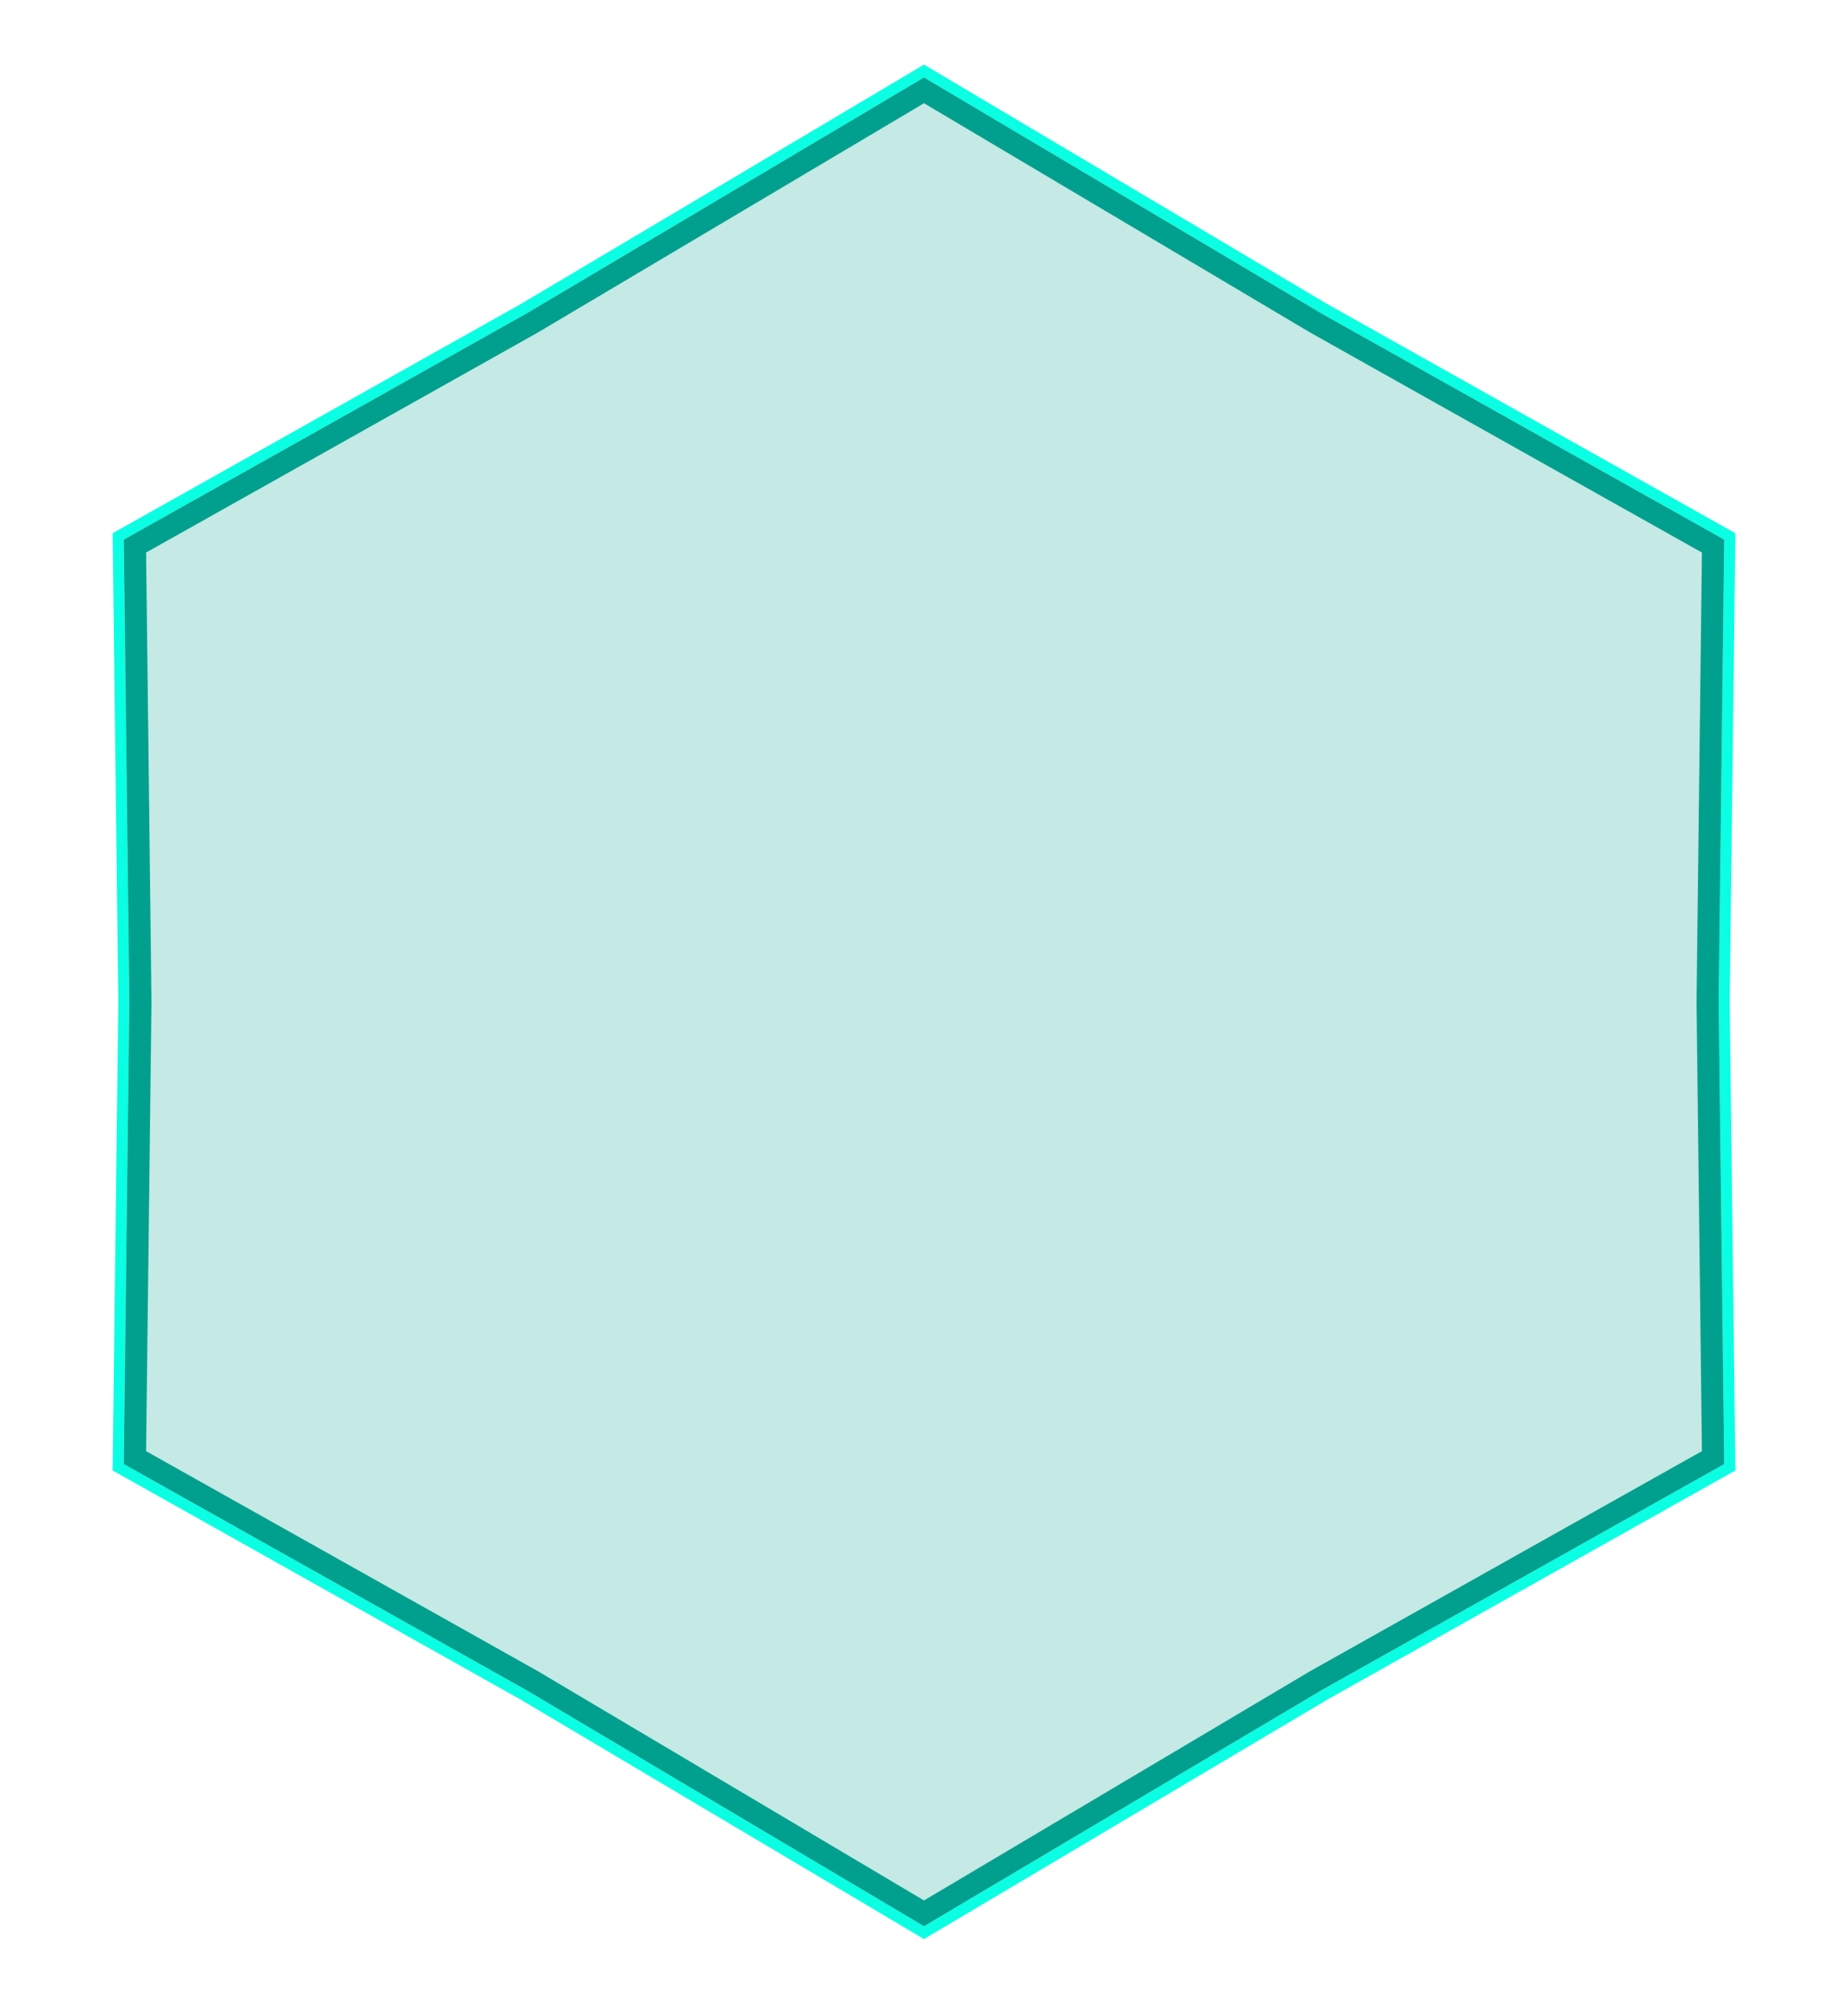<?xml version="1.0" encoding="UTF-8"?> <svg xmlns="http://www.w3.org/2000/svg" width="167" height="181" viewBox="0 0 167 181" fill="none"> <g filter="url(#filter0_f_557_28)"> <path d="M83.755 6.57L83.5 6.419L83.245 6.57L47.345 27.878L10.942 48.314L10.683 48.459L10.687 48.756L11.19 90.5L10.687 132.244L10.683 132.541L10.942 132.686L47.34 153.119L47.35 153.125L83.245 174.43L83.5 174.581L83.755 174.43L119.65 153.125L119.66 153.119L156.058 132.686L156.317 132.541L156.313 132.244L155.81 90.506V90.494L156.313 48.756L156.317 48.459L156.058 48.314L119.66 27.881L119.655 27.878L83.755 6.57Z" stroke="#0AFFE3"></path> </g> <g filter="url(#filter1_b_557_28)"> <path d="M83.5 7L119.405 28.311L155.813 48.75L155.31 90.5L155.813 132.25L119.405 152.689L83.5 174L47.595 152.689L11.187 132.25L11.69 90.5L11.187 48.75L47.595 28.311L83.5 7Z" fill="#01A08E" fill-opacity="0.23"></path> <path d="M118.895 29.171L118.905 29.177L118.915 29.183L154.806 49.331L154.31 90.488L154.31 90.5L154.31 90.512L154.806 131.669L118.915 151.817L118.905 151.823L118.895 151.829L83.5 172.837L48.105 151.829L48.095 151.823L48.084 151.817L12.194 131.669L12.69 90.512L12.69 90.5L12.69 90.488L12.194 49.331L48.084 29.183L48.095 29.177L48.105 29.171L83.5 8.163L118.895 29.171Z" stroke="#01A08E" stroke-width="2"></path> </g> <defs> <filter id="filter0_f_557_28" x="4.78" y="0.438" width="157.441" height="180.124" filterUnits="userSpaceOnUse" color-interpolation-filters="sRGB"> <feFlood flood-opacity="0" result="BackgroundImageFix"></feFlood> <feBlend mode="normal" in="SourceGraphic" in2="BackgroundImageFix" result="shape"></feBlend> <feGaussianBlur stdDeviation="2.7" result="effect1_foregroundBlur_557_28"></feGaussianBlur> </filter> <filter id="filter1_b_557_28" x="4.487" y="0.3" width="158.025" height="180.4" filterUnits="userSpaceOnUse" color-interpolation-filters="sRGB"> <feFlood flood-opacity="0" result="BackgroundImageFix"></feFlood> <feGaussianBlur in="BackgroundImageFix" stdDeviation="3.35"></feGaussianBlur> <feComposite in2="SourceAlpha" operator="in" result="effect1_backgroundBlur_557_28"></feComposite> <feBlend mode="normal" in="SourceGraphic" in2="effect1_backgroundBlur_557_28" result="shape"></feBlend> </filter> </defs> </svg> 